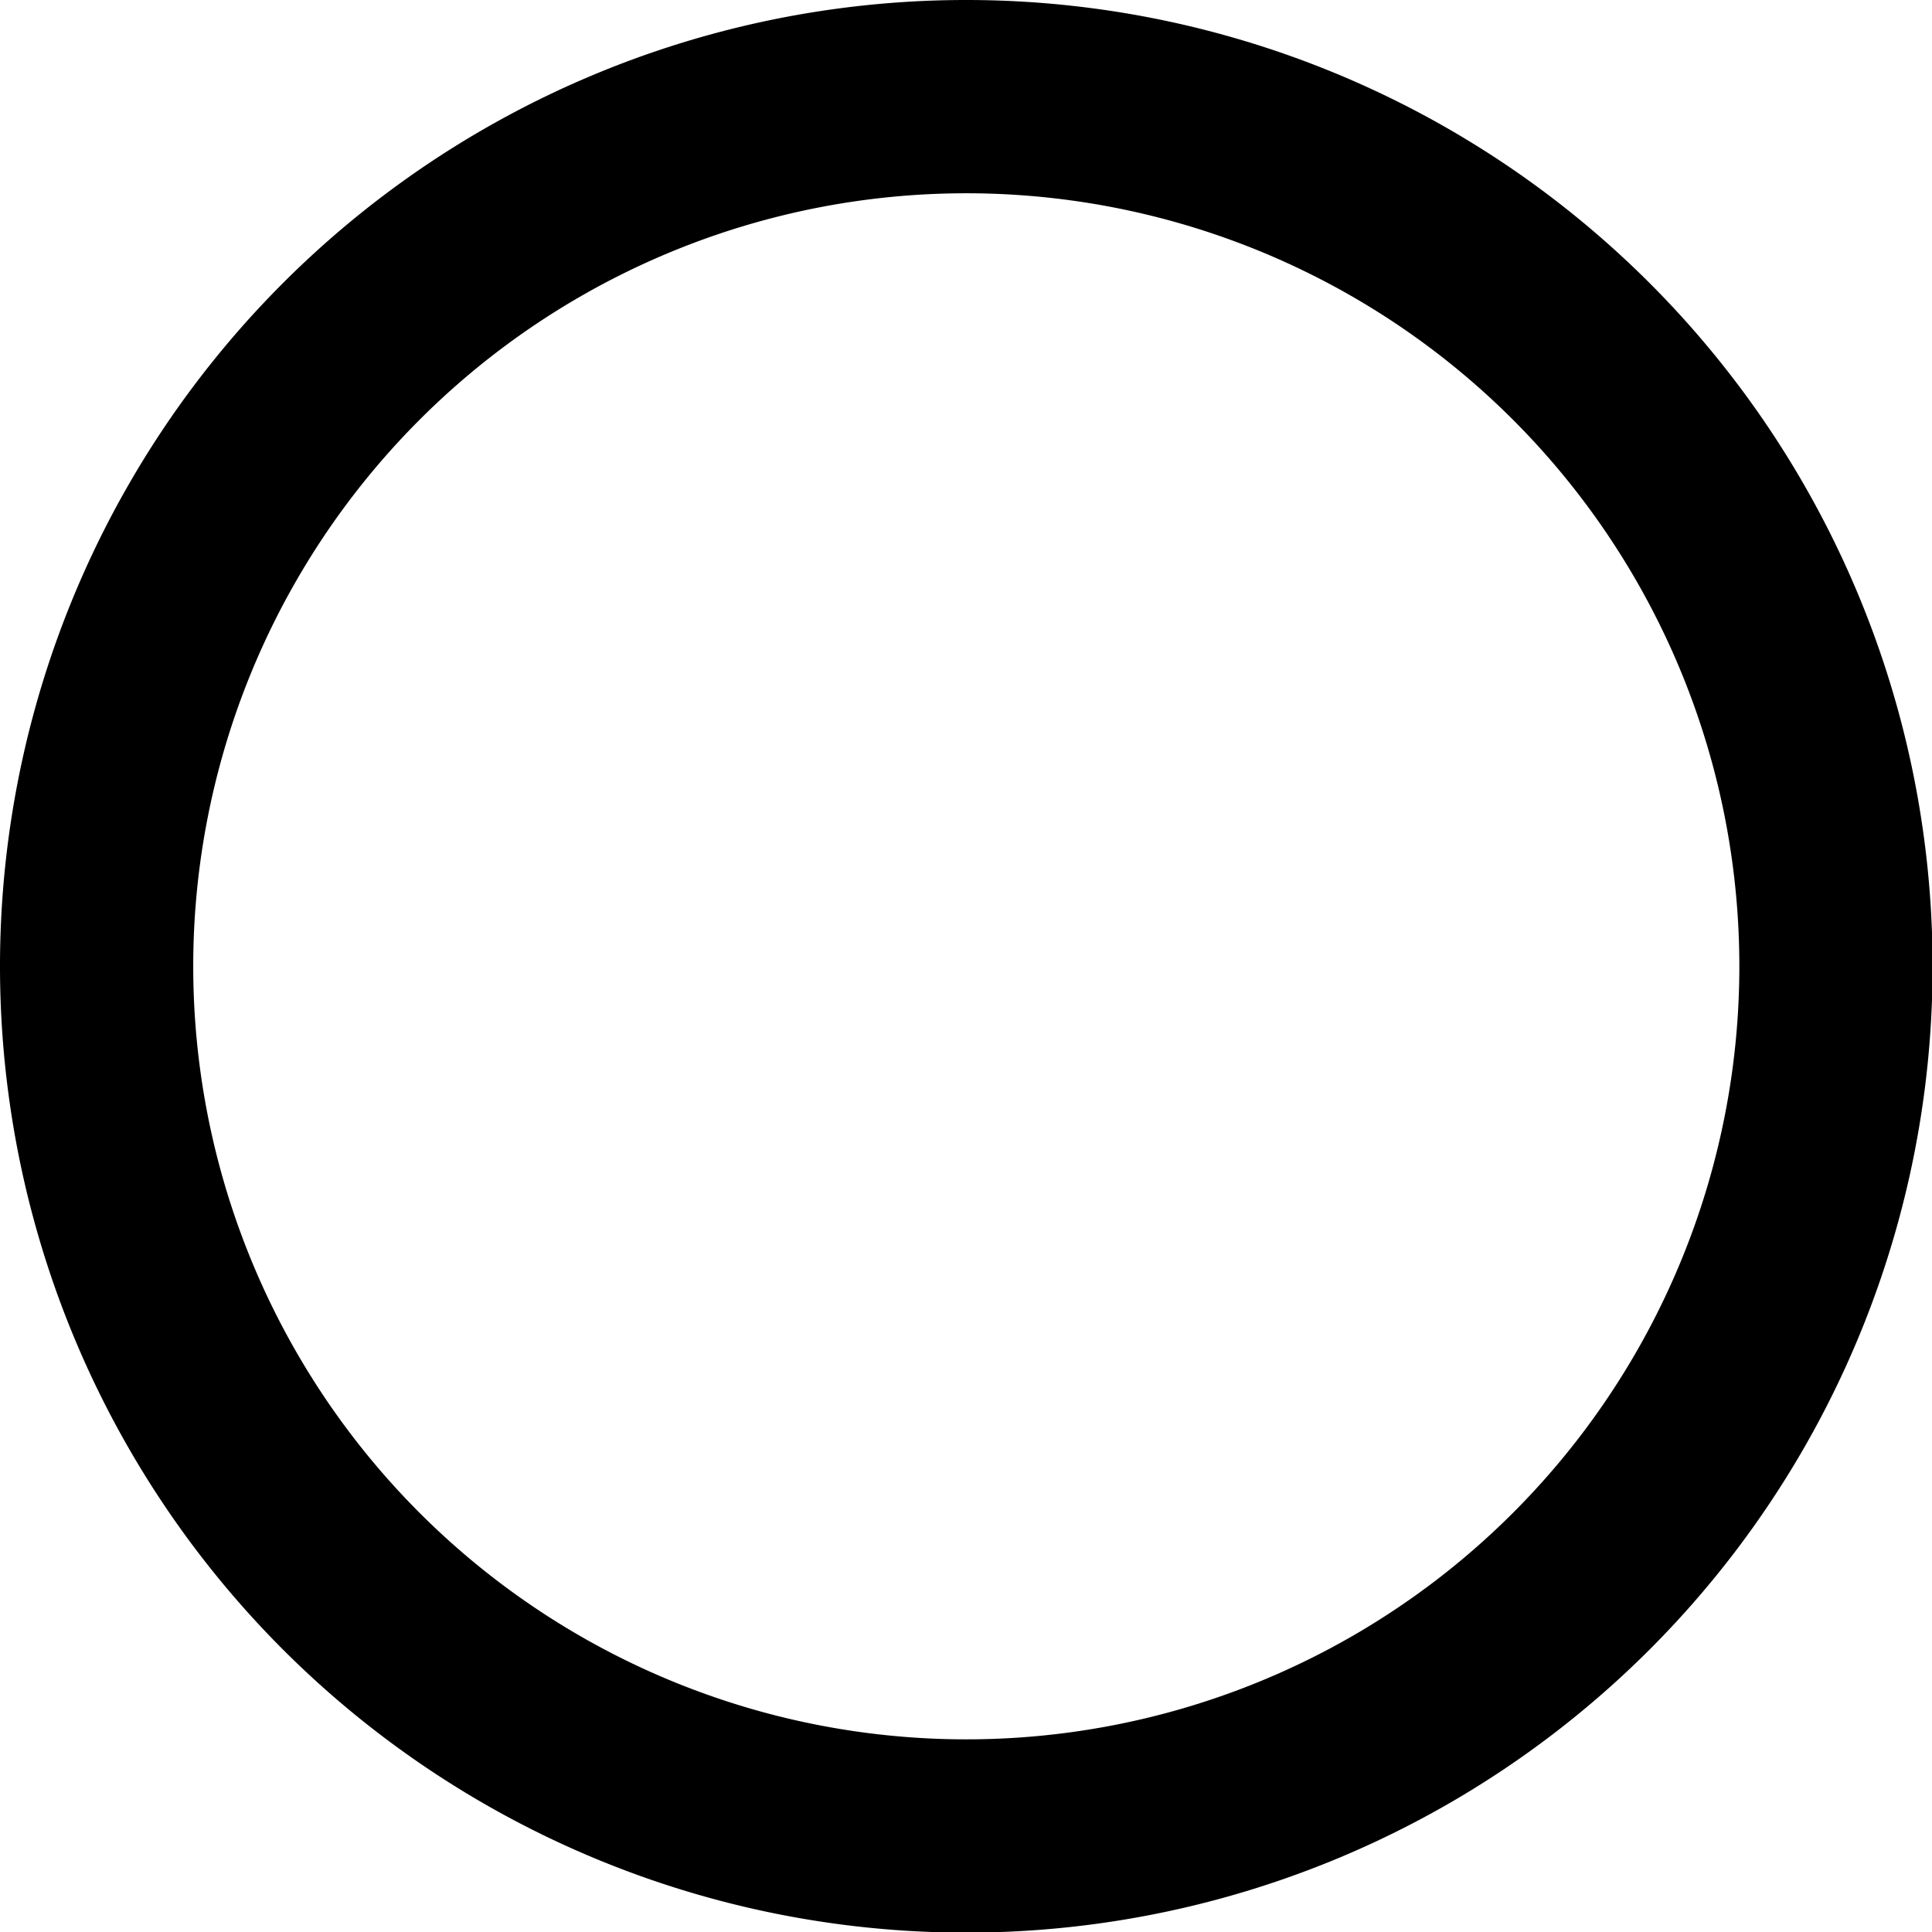 <?xml version="1.0" encoding="UTF-8" standalone="no"?><svg xmlns="http://www.w3.org/2000/svg" xmlns:xlink="http://www.w3.org/1999/xlink" fill="#000000" height="52.9" preserveAspectRatio="xMidYMid meet" version="1" viewBox="-0.0 0.0 52.9 52.9" width="52.9" zoomAndPan="magnify"><g id="change1_1"><path d="M 25.322,0.755 A 26.458,26.458 0 0 0 -1.136,27.214 26.458,26.458 0 0 0 25.322,53.672 26.458,26.458 0 0 0 51.78,27.214 26.458,26.458 0 0 0 25.322,0.755 Z m 0,5.292 A 21.167,21.167 0 0 1 46.489,27.214 21.167,21.167 0 0 1 25.322,48.38 21.167,21.167 0 0 1 4.155,27.214 21.167,21.167 0 0 1 25.322,6.047 Z" fill="#000000" transform="translate(1.136 -.755)"/></g></svg>
